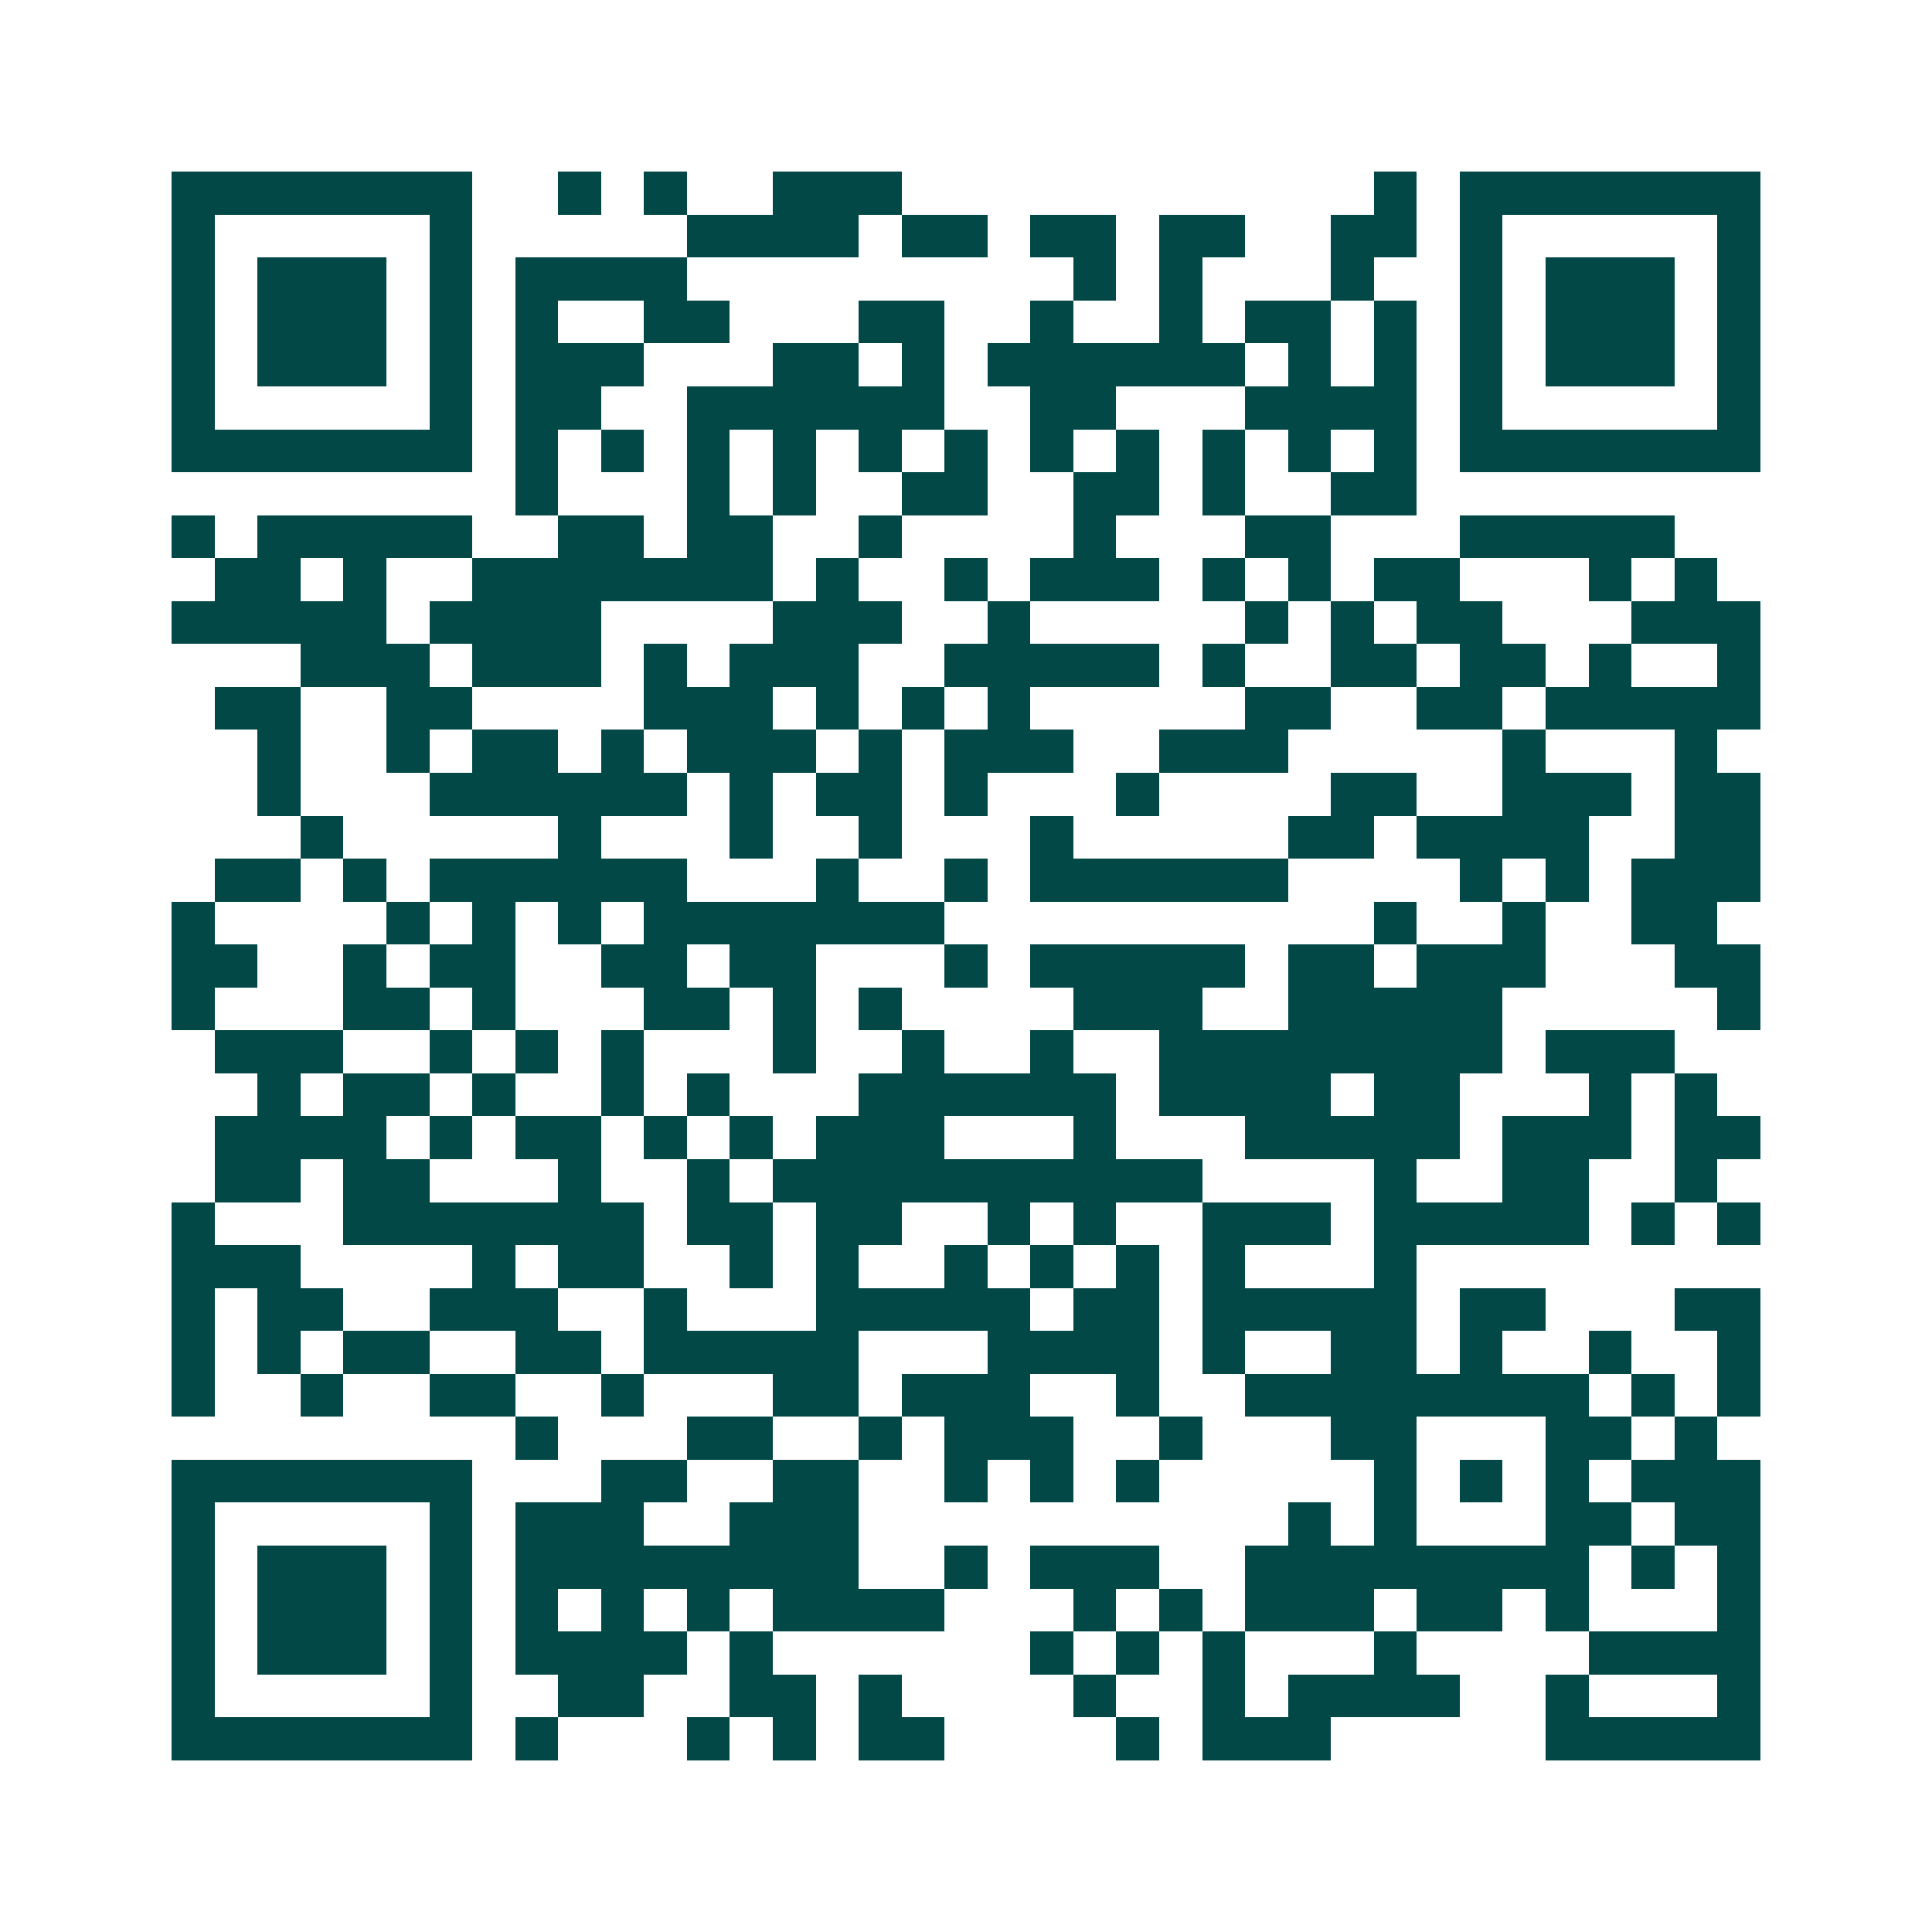 <svg xmlns="http://www.w3.org/2000/svg" width="200" height="200" viewBox="0 0 45 45" shape-rendering="crispEdges"><path fill="#ffffff" d="M0 0h45v45H0z"/><path stroke="#014847" d="M4 4.5h7m2 0h1m1 0h1m2 0h3m11 0h1m1 0h7M4 5.5h1m5 0h1m5 0h4m1 0h2m1 0h2m1 0h2m2 0h2m1 0h1m5 0h1M4 6.5h1m1 0h3m1 0h1m1 0h4m9 0h1m1 0h1m3 0h1m2 0h1m1 0h3m1 0h1M4 7.5h1m1 0h3m1 0h1m1 0h1m2 0h2m3 0h2m2 0h1m2 0h1m1 0h2m1 0h1m1 0h1m1 0h3m1 0h1M4 8.5h1m1 0h3m1 0h1m1 0h3m3 0h2m1 0h1m1 0h6m1 0h1m1 0h1m1 0h1m1 0h3m1 0h1M4 9.5h1m5 0h1m1 0h2m2 0h6m2 0h2m3 0h4m1 0h1m5 0h1M4 10.5h7m1 0h1m1 0h1m1 0h1m1 0h1m1 0h1m1 0h1m1 0h1m1 0h1m1 0h1m1 0h1m1 0h1m1 0h7M12 11.5h1m3 0h1m1 0h1m2 0h2m2 0h2m1 0h1m2 0h2M4 12.5h1m1 0h5m2 0h2m1 0h2m2 0h1m4 0h1m3 0h2m3 0h5M5 13.5h2m1 0h1m2 0h7m1 0h1m2 0h1m1 0h3m1 0h1m1 0h1m1 0h2m3 0h1m1 0h1M4 14.5h5m1 0h4m4 0h3m2 0h1m5 0h1m1 0h1m1 0h2m3 0h3M7 15.5h3m1 0h3m1 0h1m1 0h3m2 0h5m1 0h1m2 0h2m1 0h2m1 0h1m2 0h1M5 16.5h2m2 0h2m4 0h3m1 0h1m1 0h1m1 0h1m5 0h2m2 0h2m1 0h5M6 17.5h1m2 0h1m1 0h2m1 0h1m1 0h3m1 0h1m1 0h3m2 0h3m5 0h1m3 0h1M6 18.5h1m3 0h6m1 0h1m1 0h2m1 0h1m3 0h1m4 0h2m2 0h3m1 0h2M7 19.5h1m5 0h1m3 0h1m2 0h1m3 0h1m5 0h2m1 0h4m2 0h2M5 20.5h2m1 0h1m1 0h6m3 0h1m2 0h1m1 0h6m4 0h1m1 0h1m1 0h3M4 21.5h1m4 0h1m1 0h1m1 0h1m1 0h7m10 0h1m2 0h1m2 0h2M4 22.5h2m2 0h1m1 0h2m2 0h2m1 0h2m3 0h1m1 0h5m1 0h2m1 0h3m3 0h2M4 23.5h1m3 0h2m1 0h1m3 0h2m1 0h1m1 0h1m4 0h3m2 0h5m5 0h1M5 24.5h3m2 0h1m1 0h1m1 0h1m3 0h1m2 0h1m2 0h1m2 0h8m1 0h3M6 25.5h1m1 0h2m1 0h1m2 0h1m1 0h1m3 0h6m1 0h4m1 0h2m3 0h1m1 0h1M5 26.5h4m1 0h1m1 0h2m1 0h1m1 0h1m1 0h3m3 0h1m3 0h5m1 0h3m1 0h2M5 27.5h2m1 0h2m3 0h1m2 0h1m1 0h10m4 0h1m2 0h2m2 0h1M4 28.5h1m3 0h7m1 0h2m1 0h2m2 0h1m1 0h1m2 0h3m1 0h5m1 0h1m1 0h1M4 29.5h3m4 0h1m1 0h2m2 0h1m1 0h1m2 0h1m1 0h1m1 0h1m1 0h1m3 0h1M4 30.5h1m1 0h2m2 0h3m2 0h1m3 0h5m1 0h2m1 0h5m1 0h2m3 0h2M4 31.5h1m1 0h1m1 0h2m2 0h2m1 0h5m3 0h4m1 0h1m2 0h2m1 0h1m2 0h1m2 0h1M4 32.5h1m2 0h1m2 0h2m2 0h1m3 0h2m1 0h3m2 0h1m2 0h8m1 0h1m1 0h1M12 33.5h1m3 0h2m2 0h1m1 0h3m2 0h1m3 0h2m3 0h2m1 0h1M4 34.5h7m3 0h2m2 0h2m2 0h1m1 0h1m1 0h1m5 0h1m1 0h1m1 0h1m1 0h3M4 35.5h1m5 0h1m1 0h3m2 0h3m10 0h1m1 0h1m3 0h2m1 0h2M4 36.5h1m1 0h3m1 0h1m1 0h8m2 0h1m1 0h3m2 0h8m1 0h1m1 0h1M4 37.5h1m1 0h3m1 0h1m1 0h1m1 0h1m1 0h1m1 0h4m3 0h1m1 0h1m1 0h3m1 0h2m1 0h1m3 0h1M4 38.5h1m1 0h3m1 0h1m1 0h4m1 0h1m6 0h1m1 0h1m1 0h1m3 0h1m4 0h4M4 39.5h1m5 0h1m2 0h2m2 0h2m1 0h1m4 0h1m2 0h1m1 0h4m2 0h1m3 0h1M4 40.5h7m1 0h1m3 0h1m1 0h1m1 0h2m4 0h1m1 0h3m5 0h5"/></svg>
